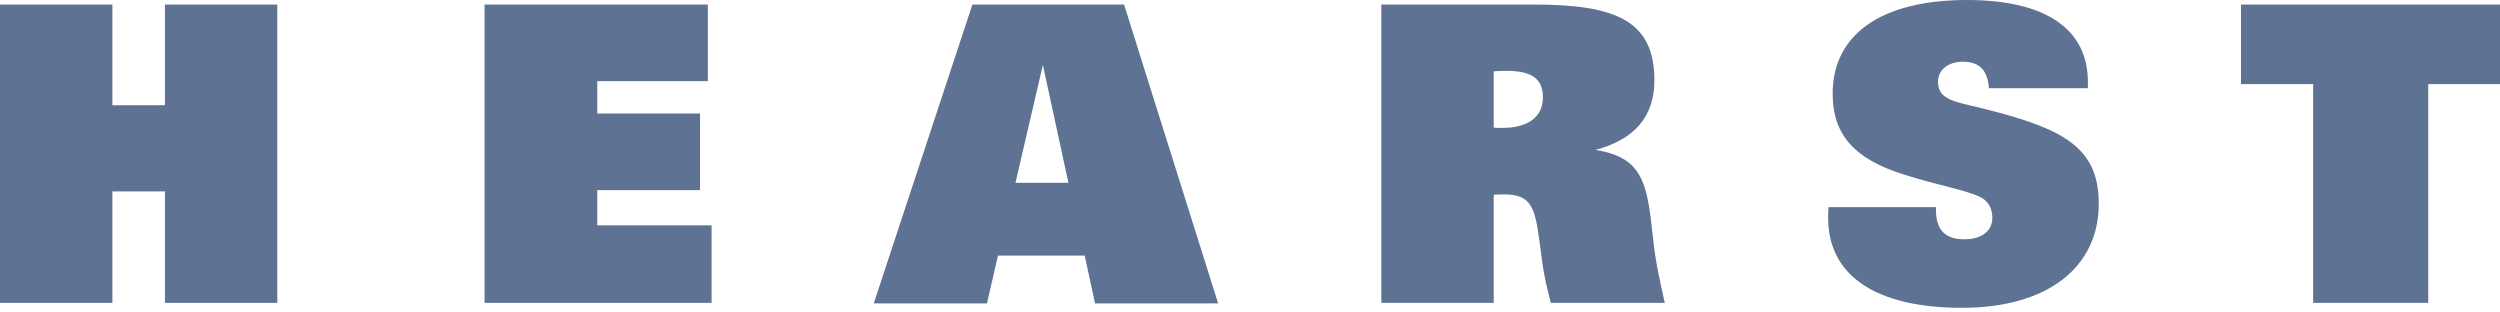 <svg width="160" height="20" viewBox="0 0 160 20" fill="none" xmlns="http://www.w3.org/2000/svg">
<g opacity="0.7">
<path d="M0 0.291H7.193V6.736H10.556V0.291H17.748V19.384H10.556V12.25H7.193V19.384H0" fill="#1A3866"/>
<path d="M31.012 0.291H45.303V5.192H38.226V7.264H44.801V12.169H38.226V14.422H45.542V19.384H31.012" fill="#1A3866"/>
<path d="M68.379 11.699H64.989L66.745 4.159L68.379 11.699ZM55.92 19.416H63.166L63.871 16.358H69.42L70.082 19.416H77.96L71.94 0.292H62.233" fill="#1A3866"/>
<path d="M95.598 8.169V4.565C95.906 4.535 96.18 4.535 96.416 4.535C98.033 4.535 98.746 5.042 98.746 6.23C98.746 7.451 97.848 8.186 96.126 8.186C95.965 8.186 95.776 8.187 95.598 8.169ZM88.405 19.383H95.598V12.464C95.83 12.443 96.069 12.443 96.259 12.443C97.98 12.443 98.222 13.258 98.51 15.315L98.696 16.732C98.806 17.588 99.014 18.458 99.253 19.384H106.546C106.229 17.97 105.989 16.836 105.882 15.986L105.643 13.944C105.302 11.195 104.688 10.026 102.119 9.592C104.612 8.928 105.882 7.451 105.882 5.142C105.882 1.325 103.418 0.291 98.168 0.291H88.405" fill="#1A3866"/>
<path d="M123.902 13.258V13.411C123.902 14.719 124.483 15.315 125.725 15.315C126.844 15.315 127.509 14.764 127.509 13.944C127.509 13.333 127.241 12.863 126.759 12.623C125.781 12.145 124.056 11.874 121.806 11.158C118.728 10.178 117.29 8.67 117.29 5.994C117.29 2.256 120.321 0 125.888 0C130.95 0 133.626 1.878 133.626 5.247V5.644H127.29C127.21 4.504 126.687 3.951 125.623 3.951C124.644 3.951 124.033 4.504 124.033 5.223C124.033 6.553 125.358 6.5 127.772 7.167C132.206 8.347 134.322 9.568 134.322 13.037C134.322 17.076 131.088 19.7 125.567 19.7C119.972 19.7 117 17.588 117 13.944C117 13.734 117 13.505 117.033 13.258" fill="#1A3866"/>
<path d="M160 5.384H155.408V19.383H148.042V5.384H143.423V0.291H160" fill="#1A3866"/>
</g>
</svg>
